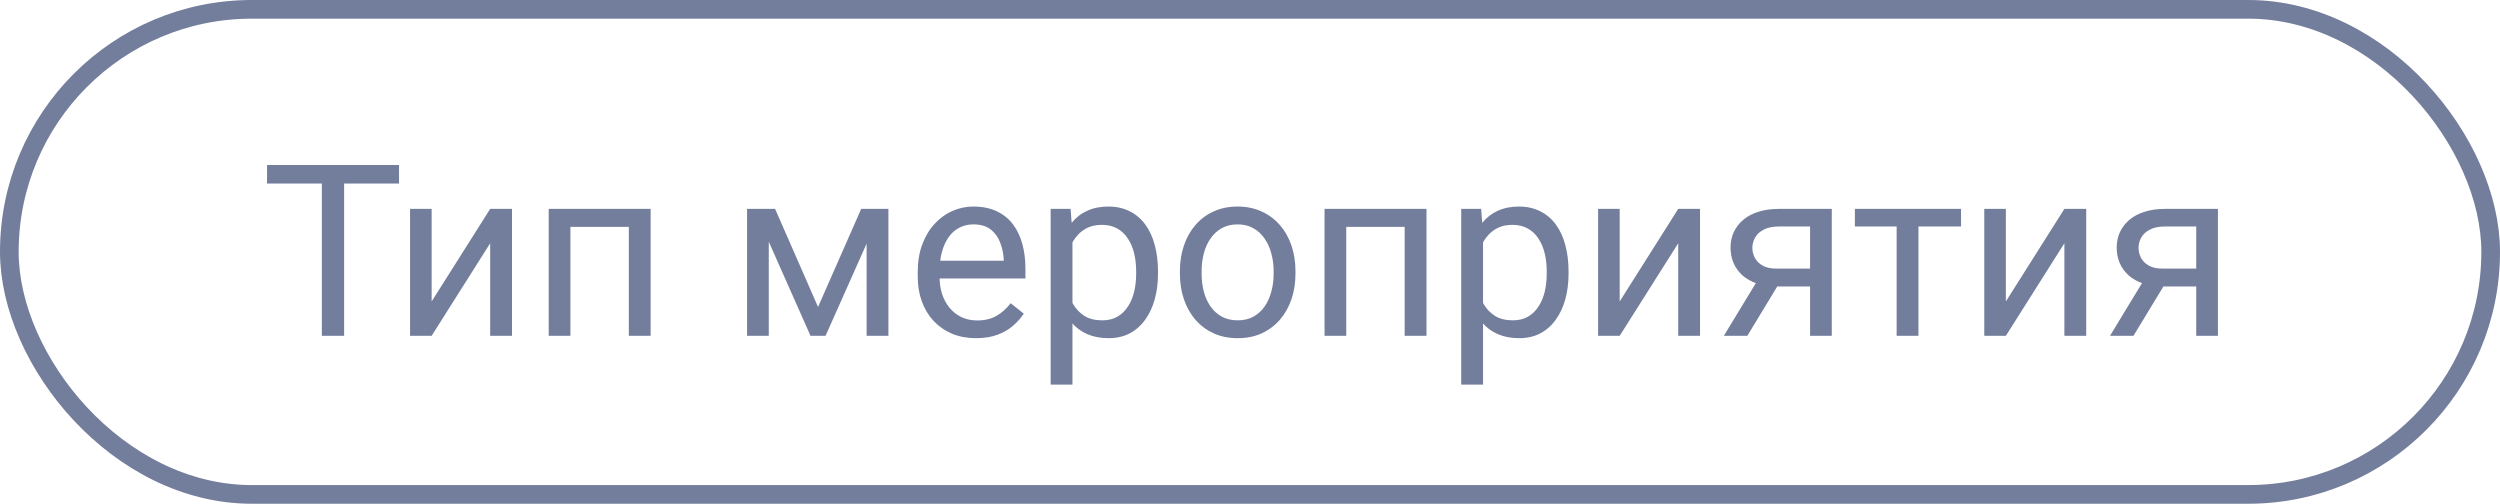 <?xml version="1.0" encoding="UTF-8"?> <svg xmlns="http://www.w3.org/2000/svg" width="134" height="27" viewBox="0 0 134 27" fill="none"> <path d="M18.445 8.845V18H17.251V8.845H18.445ZM21.388 8.845V9.839H14.314V8.845H21.388ZM23.136 16.158L26.273 11.197H27.443V18H26.273V13.039L23.136 18H21.979V11.197H23.136V16.158ZM33.843 11.197V12.159H30.404V11.197H33.843ZM30.574 11.197V18H29.411V11.197H30.574ZM34.874 11.197V18H33.705V11.197H34.874ZM43.847 16.453L46.16 11.197H47.28L44.249 18H43.444L40.426 11.197H41.545L43.847 16.453ZM41.206 11.197V18H40.043V11.197H41.206ZM46.45 18V11.197H47.619V18H46.45ZM52.316 18.126C51.842 18.126 51.413 18.046 51.027 17.887C50.645 17.723 50.316 17.495 50.04 17.201C49.767 16.908 49.558 16.56 49.411 16.158C49.264 15.755 49.191 15.315 49.191 14.837V14.573C49.191 14.02 49.273 13.527 49.436 13.096C49.6 12.66 49.822 12.291 50.103 11.989C50.383 11.687 50.702 11.459 51.058 11.304C51.415 11.149 51.783 11.071 52.165 11.071C52.651 11.071 53.07 11.155 53.422 11.323C53.779 11.49 54.07 11.725 54.296 12.027C54.523 12.325 54.69 12.677 54.799 13.083C54.908 13.486 54.963 13.926 54.963 14.404V14.925H49.883V13.976H53.8V13.888C53.783 13.586 53.72 13.293 53.611 13.008C53.506 12.723 53.339 12.488 53.108 12.303C52.877 12.119 52.563 12.027 52.165 12.027C51.901 12.027 51.658 12.084 51.436 12.197C51.214 12.306 51.023 12.469 50.864 12.687C50.704 12.905 50.581 13.171 50.492 13.486C50.404 13.8 50.361 14.162 50.361 14.573V14.837C50.361 15.16 50.404 15.464 50.492 15.749C50.585 16.03 50.717 16.277 50.889 16.491C51.065 16.705 51.276 16.872 51.524 16.994C51.775 17.116 52.06 17.176 52.379 17.176C52.789 17.176 53.137 17.093 53.422 16.925C53.708 16.757 53.957 16.533 54.171 16.252L54.875 16.812C54.728 17.034 54.542 17.245 54.315 17.447C54.089 17.648 53.81 17.811 53.479 17.937C53.152 18.063 52.764 18.126 52.316 18.126ZM57.484 12.505V20.616H56.315V11.197H57.384L57.484 12.505ZM62.068 14.542V14.674C62.068 15.168 62.009 15.627 61.892 16.051C61.774 16.47 61.602 16.835 61.376 17.145C61.154 17.455 60.879 17.696 60.553 17.868C60.225 18.04 59.85 18.126 59.427 18.126C58.995 18.126 58.614 18.055 58.283 17.912C57.952 17.77 57.671 17.562 57.44 17.29C57.21 17.017 57.025 16.69 56.887 16.309C56.753 15.927 56.66 15.498 56.61 15.02V14.316C56.66 13.812 56.755 13.362 56.893 12.964C57.032 12.566 57.214 12.226 57.44 11.945C57.671 11.66 57.949 11.444 58.276 11.298C58.603 11.147 58.981 11.071 59.408 11.071C59.836 11.071 60.215 11.155 60.546 11.323C60.877 11.486 61.156 11.721 61.382 12.027C61.609 12.333 61.779 12.7 61.892 13.127C62.009 13.551 62.068 14.022 62.068 14.542ZM60.898 14.674V14.542C60.898 14.202 60.863 13.884 60.791 13.586C60.72 13.284 60.609 13.02 60.458 12.794C60.311 12.563 60.123 12.383 59.892 12.253C59.662 12.119 59.387 12.052 59.069 12.052C58.775 12.052 58.52 12.102 58.301 12.203C58.088 12.303 57.905 12.44 57.755 12.612C57.604 12.779 57.48 12.972 57.384 13.19C57.291 13.404 57.222 13.626 57.176 13.857V15.485C57.26 15.778 57.377 16.055 57.528 16.315C57.679 16.571 57.88 16.778 58.132 16.937C58.383 17.093 58.7 17.17 59.081 17.17C59.396 17.17 59.666 17.105 59.892 16.975C60.123 16.841 60.311 16.659 60.458 16.428C60.609 16.198 60.72 15.934 60.791 15.636C60.863 15.334 60.898 15.014 60.898 14.674ZM63.243 14.674V14.529C63.243 14.039 63.315 13.584 63.457 13.165C63.6 12.742 63.805 12.375 64.073 12.065C64.342 11.75 64.667 11.507 65.048 11.335C65.429 11.159 65.857 11.071 66.331 11.071C66.808 11.071 67.238 11.159 67.62 11.335C68.005 11.507 68.332 11.75 68.6 12.065C68.873 12.375 69.08 12.742 69.223 13.165C69.365 13.584 69.437 14.039 69.437 14.529V14.674C69.437 15.164 69.365 15.619 69.223 16.038C69.08 16.457 68.873 16.824 68.6 17.139C68.332 17.449 68.007 17.692 67.626 17.868C67.249 18.04 66.821 18.126 66.343 18.126C65.865 18.126 65.436 18.04 65.054 17.868C64.673 17.692 64.346 17.449 64.073 17.139C63.805 16.824 63.6 16.457 63.457 16.038C63.315 15.619 63.243 15.164 63.243 14.674ZM64.407 14.529V14.674C64.407 15.014 64.447 15.334 64.526 15.636C64.606 15.934 64.725 16.198 64.885 16.428C65.048 16.659 65.251 16.841 65.494 16.975C65.737 17.105 66.02 17.17 66.343 17.17C66.662 17.17 66.941 17.105 67.179 16.975C67.423 16.841 67.624 16.659 67.783 16.428C67.942 16.198 68.062 15.934 68.141 15.636C68.225 15.334 68.267 15.014 68.267 14.674V14.529C68.267 14.194 68.225 13.877 68.141 13.58C68.062 13.278 67.94 13.012 67.777 12.781C67.618 12.547 67.416 12.362 67.173 12.228C66.934 12.094 66.653 12.027 66.331 12.027C66.012 12.027 65.731 12.094 65.488 12.228C65.249 12.362 65.048 12.547 64.885 12.781C64.725 13.012 64.606 13.278 64.526 13.58C64.447 13.877 64.407 14.194 64.407 14.529ZM75.429 11.197V12.159H71.989V11.197H75.429ZM72.159 11.197V18H70.996V11.197H72.159ZM76.46 11.197V18H75.29V11.197H76.46ZM79.49 12.505V20.616H78.321V11.197H79.39L79.49 12.505ZM84.074 14.542V14.674C84.074 15.168 84.015 15.627 83.898 16.051C83.781 16.47 83.609 16.835 83.382 17.145C83.16 17.455 82.886 17.696 82.559 17.868C82.232 18.04 81.856 18.126 81.433 18.126C81.001 18.126 80.62 18.055 80.289 17.912C79.958 17.77 79.677 17.562 79.446 17.29C79.216 17.017 79.031 16.69 78.893 16.309C78.759 15.927 78.667 15.498 78.616 15.02V14.316C78.667 13.812 78.761 13.362 78.899 12.964C79.038 12.566 79.22 12.226 79.446 11.945C79.677 11.66 79.956 11.444 80.282 11.298C80.609 11.147 80.987 11.071 81.414 11.071C81.842 11.071 82.221 11.155 82.552 11.323C82.883 11.486 83.162 11.721 83.389 12.027C83.615 12.333 83.785 12.7 83.898 13.127C84.015 13.551 84.074 14.022 84.074 14.542ZM82.904 14.674V14.542C82.904 14.202 82.869 13.884 82.797 13.586C82.726 13.284 82.615 13.02 82.464 12.794C82.318 12.563 82.129 12.383 81.898 12.253C81.668 12.119 81.393 12.052 81.075 12.052C80.781 12.052 80.526 12.102 80.308 12.203C80.094 12.303 79.912 12.44 79.761 12.612C79.61 12.779 79.486 12.972 79.39 13.19C79.297 13.404 79.228 13.626 79.182 13.857V15.485C79.266 15.778 79.383 16.055 79.534 16.315C79.685 16.571 79.886 16.778 80.138 16.937C80.389 17.093 80.706 17.17 81.087 17.17C81.402 17.17 81.672 17.105 81.898 16.975C82.129 16.841 82.318 16.659 82.464 16.428C82.615 16.198 82.726 15.934 82.797 15.636C82.869 15.334 82.904 15.014 82.904 14.674ZM86.815 16.158L89.953 11.197H91.122V18H89.953V13.039L86.815 18H85.658V11.197H86.815V16.158ZM94.367 14.756H95.624L93.656 18H92.398L94.367 14.756ZM95.341 11.197H98.183V18H97.02V12.14H95.341C95.01 12.14 94.74 12.197 94.53 12.31C94.32 12.419 94.167 12.561 94.071 12.737C93.975 12.913 93.926 13.096 93.926 13.284C93.926 13.469 93.97 13.647 94.058 13.819C94.146 13.986 94.285 14.125 94.473 14.234C94.662 14.343 94.905 14.397 95.203 14.397H97.334V15.353H95.203C94.813 15.353 94.467 15.301 94.165 15.196C93.864 15.091 93.608 14.946 93.398 14.762C93.189 14.573 93.029 14.353 92.92 14.102C92.811 13.846 92.757 13.569 92.757 13.272C92.757 12.974 92.814 12.7 92.927 12.448C93.044 12.197 93.212 11.977 93.43 11.788C93.652 11.599 93.922 11.455 94.241 11.354C94.564 11.249 94.93 11.197 95.341 11.197ZM102.829 11.197V18H101.66V11.197H102.829ZM105.112 11.197V12.14H99.422V11.197H105.112ZM107.514 16.158L110.651 11.197H111.821V18H110.651V13.039L107.514 18H106.357V11.197H107.514V16.158ZM115.065 14.756H116.322L114.354 18H113.097L115.065 14.756ZM116.039 11.197H118.881V18H117.718V12.14H116.039C115.708 12.14 115.438 12.197 115.228 12.31C115.019 12.419 114.866 12.561 114.769 12.737C114.673 12.913 114.625 13.096 114.625 13.284C114.625 13.469 114.669 13.647 114.757 13.819C114.845 13.986 114.983 14.125 115.172 14.234C115.36 14.343 115.603 14.397 115.901 14.397H118.033V15.353H115.901C115.511 15.353 115.165 15.301 114.864 15.196C114.562 15.091 114.306 14.946 114.097 14.762C113.887 14.573 113.728 14.353 113.619 14.102C113.51 13.846 113.455 13.569 113.455 13.272C113.455 12.974 113.512 12.7 113.625 12.448C113.742 12.197 113.91 11.977 114.128 11.788C114.35 11.599 114.621 11.455 114.939 11.354C115.262 11.249 115.629 11.197 116.039 11.197Z" fill="#737D9C"></path> <rect x="0.5" y="0.5" width="133" height="26" rx="13" stroke="#737D9C"></rect> </svg> 